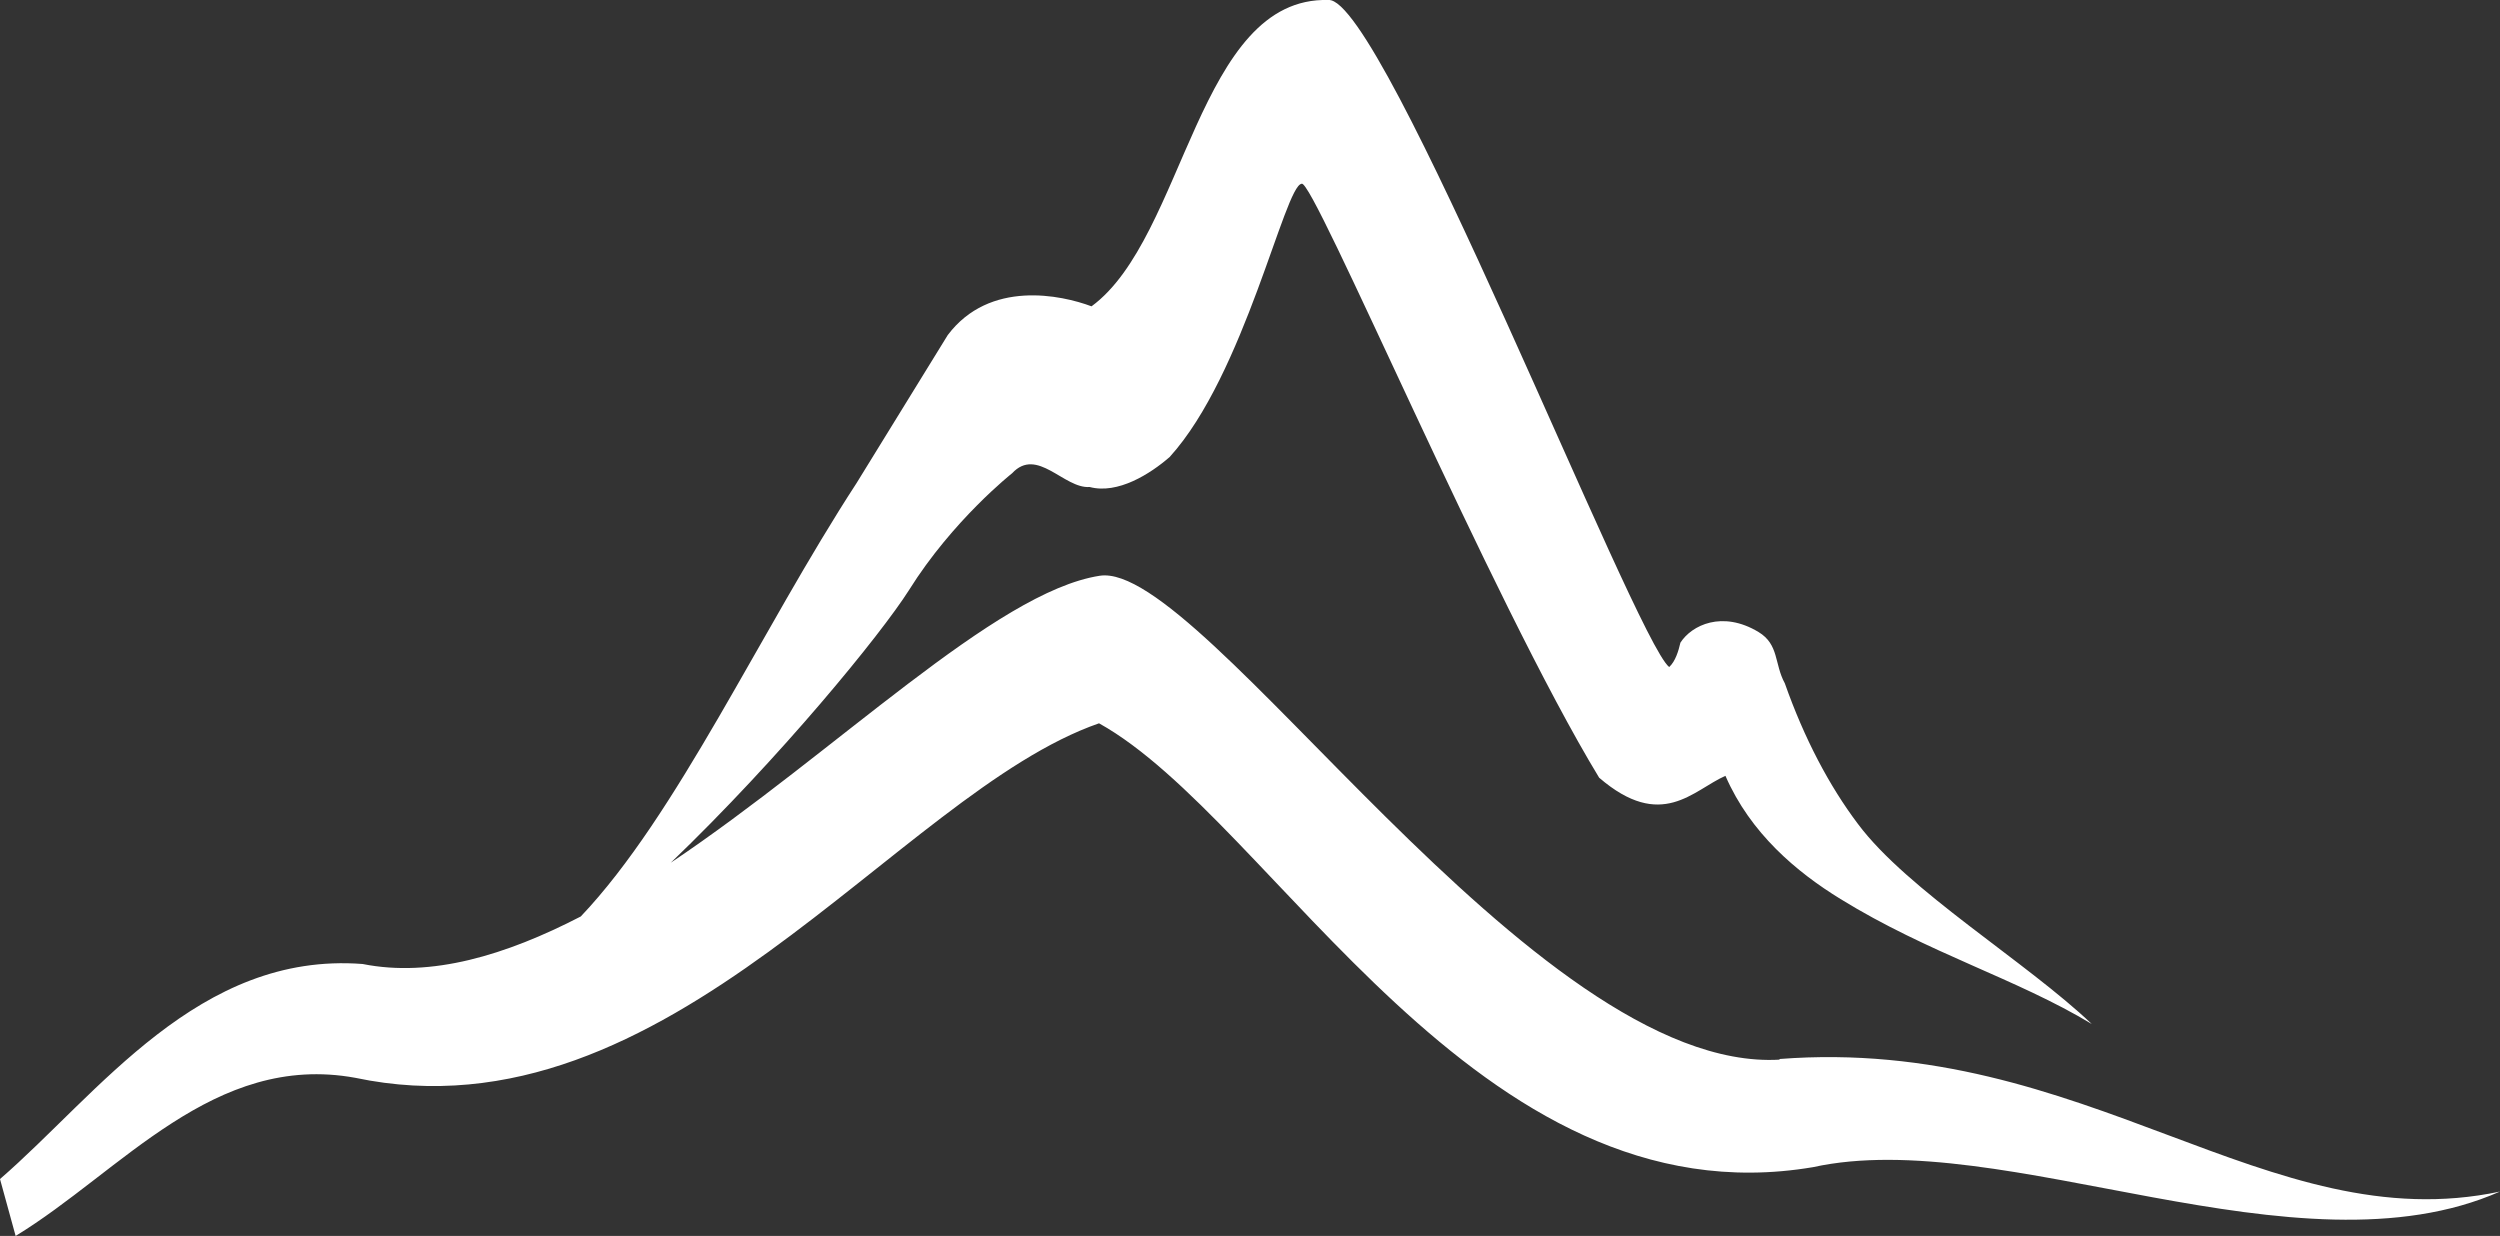 <?xml version="1.0" encoding="UTF-8"?>
<svg xmlns="http://www.w3.org/2000/svg" id="Ebene_1" data-name="Ebene 1" viewBox="0 0 39.99 19.77">
  <rect x="0" y="0" width="39.99" height="19.77" fill="#333333" stroke="none"/>
  <defs>
    <style>
      .cls-1 {
        fill: #fff;
      }
    </style>
  </defs>
  <path class="cls-1" d="M28.47,16.95c-3.95.23-9.23-8-10.88-7.74-1.67.26-4.22,2.82-6.86,4.59,1.75-1.68,3.36-3.65,3.81-4.36.7-1.12,1.65-1.87,1.65-1.87.4-.43.83.25,1.24.22.45.12.97-.21,1.28-.48,1.2-1.32,1.84-4.34,2.11-4.37.17-.13,3.04,6.67,4.76,9.5,1,.86,1.5.2,2.02-.03q.23-.1,0,0c.4.92,1.14,1.54,1.84,1.97,1.41.87,2.81,1.27,4.02,2-1.04-.99-2.95-2.14-3.74-3.2-.46-.61-.86-1.37-1.17-2.25-.17-.31-.09-.62-.42-.82-.58-.35-1.07-.11-1.25.17-.03.13-.08.3-.18.39C26.14,10.21,22.12-.06,21.25,0c-2.09-.06-2.29,3.8-3.79,4.9-.48-.18-1.63-.43-2.3.46l-1.46,2.37c-1.53,2.35-2.87,5.31-4.41,6.93-1.2.62-2.39.98-3.49.76-2.62-.2-4.22,2.07-5.8,3.44l.25.91c1.69-1.03,3.17-2.94,5.43-2.53,5.01,1.06,8.67-4.55,11.9-5.67,2.79,1.55,6.04,8.01,11.42,7.1,3.05-.67,7.75,1.82,10.99.39-3.72.79-6.62-2.5-11.53-2.12"></path>
</svg>
